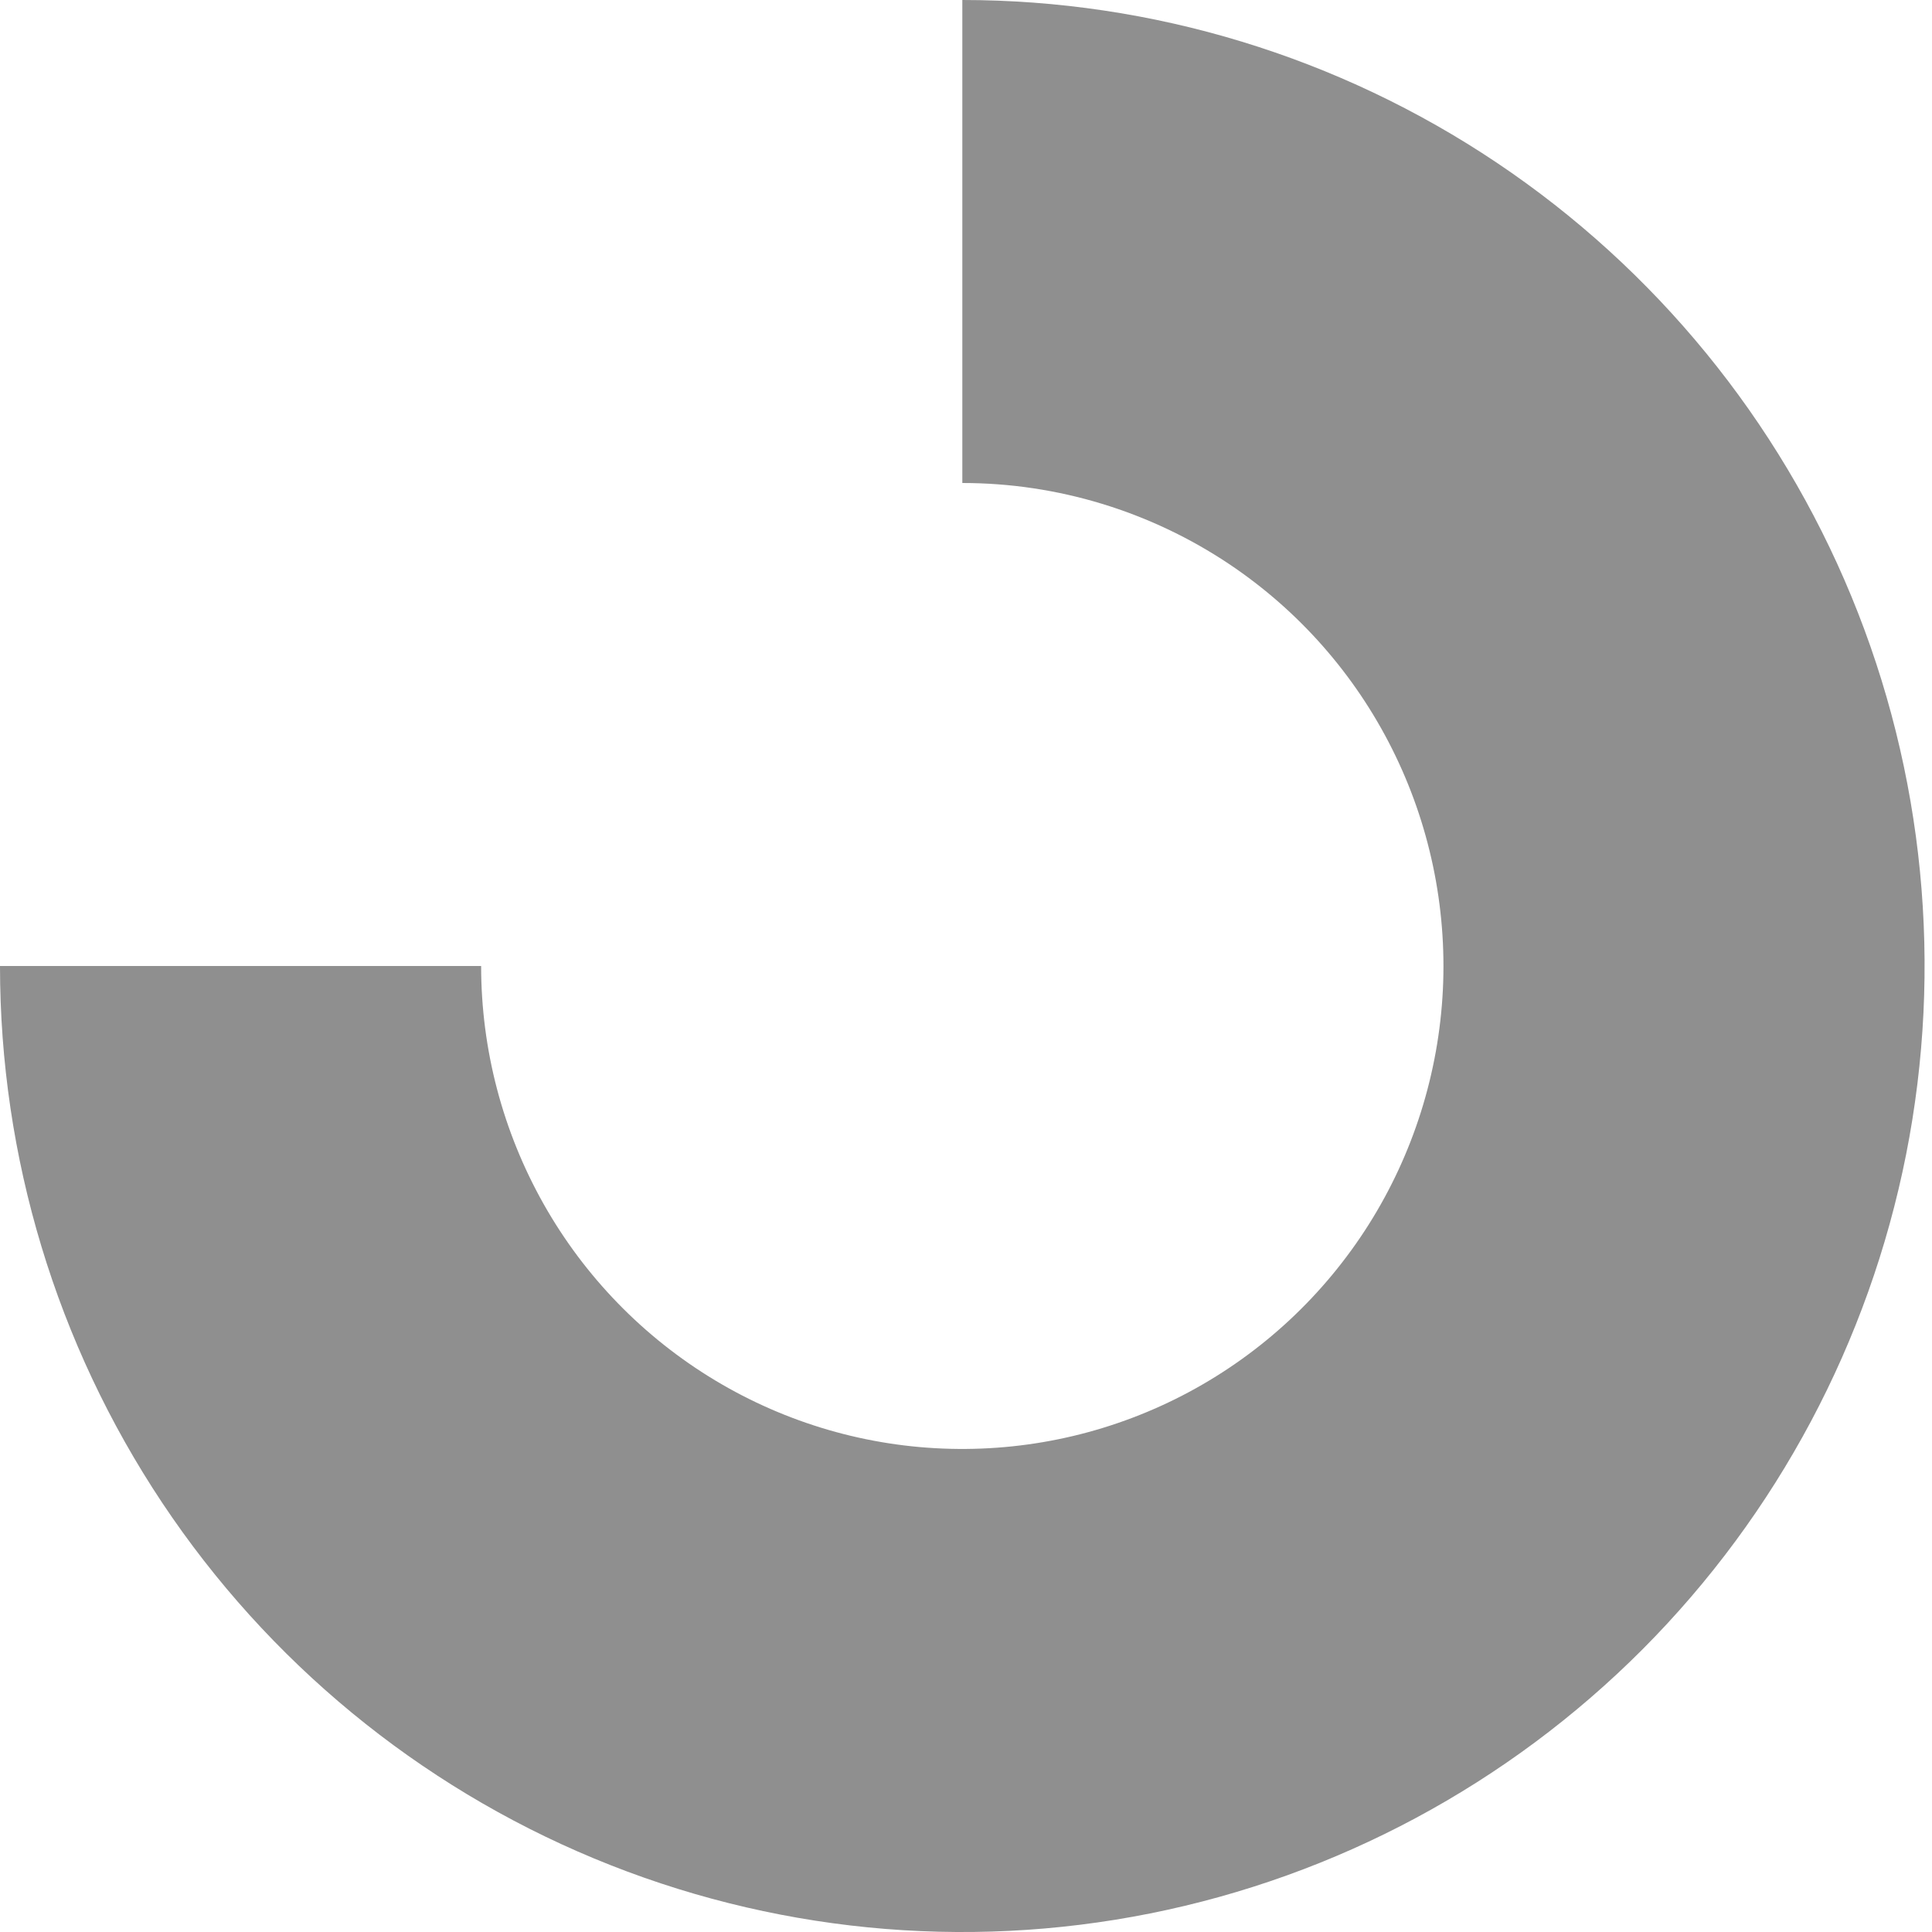 <svg width="30" height="30" viewBox="0 0 30 30" fill="none" xmlns="http://www.w3.org/2000/svg">
<path fill-rule="evenodd" clip-rule="evenodd" d="M19.094 8.764C17.865 7.94 16.42 7.5 14.943 7.5V0C17.898 0 20.787 0.88 23.244 2.528C25.701 4.176 27.617 6.519 28.748 9.26C29.879 12.001 30.174 15.017 29.598 17.926C29.021 20.836 27.598 23.509 25.509 25.607C23.419 27.704 20.756 29.133 17.858 29.712C14.959 30.291 11.955 29.994 9.224 28.858C6.494 27.723 4.16 25.8 2.518 23.334C0.876 20.867 0 17.967 0 15H7.471C7.471 16.296 7.806 17.569 8.442 18.697C9.078 19.824 9.995 20.767 11.102 21.433C12.209 22.099 13.469 22.466 14.759 22.497C16.05 22.529 17.326 22.225 18.465 21.614C19.603 21.003 20.564 20.107 21.255 19.012C21.945 17.918 22.341 16.662 22.405 15.368C22.468 14.074 22.196 12.785 21.616 11.628C21.036 10.47 20.167 9.484 19.094 8.764Z" fill="#8F8F8F"/>
</svg>

